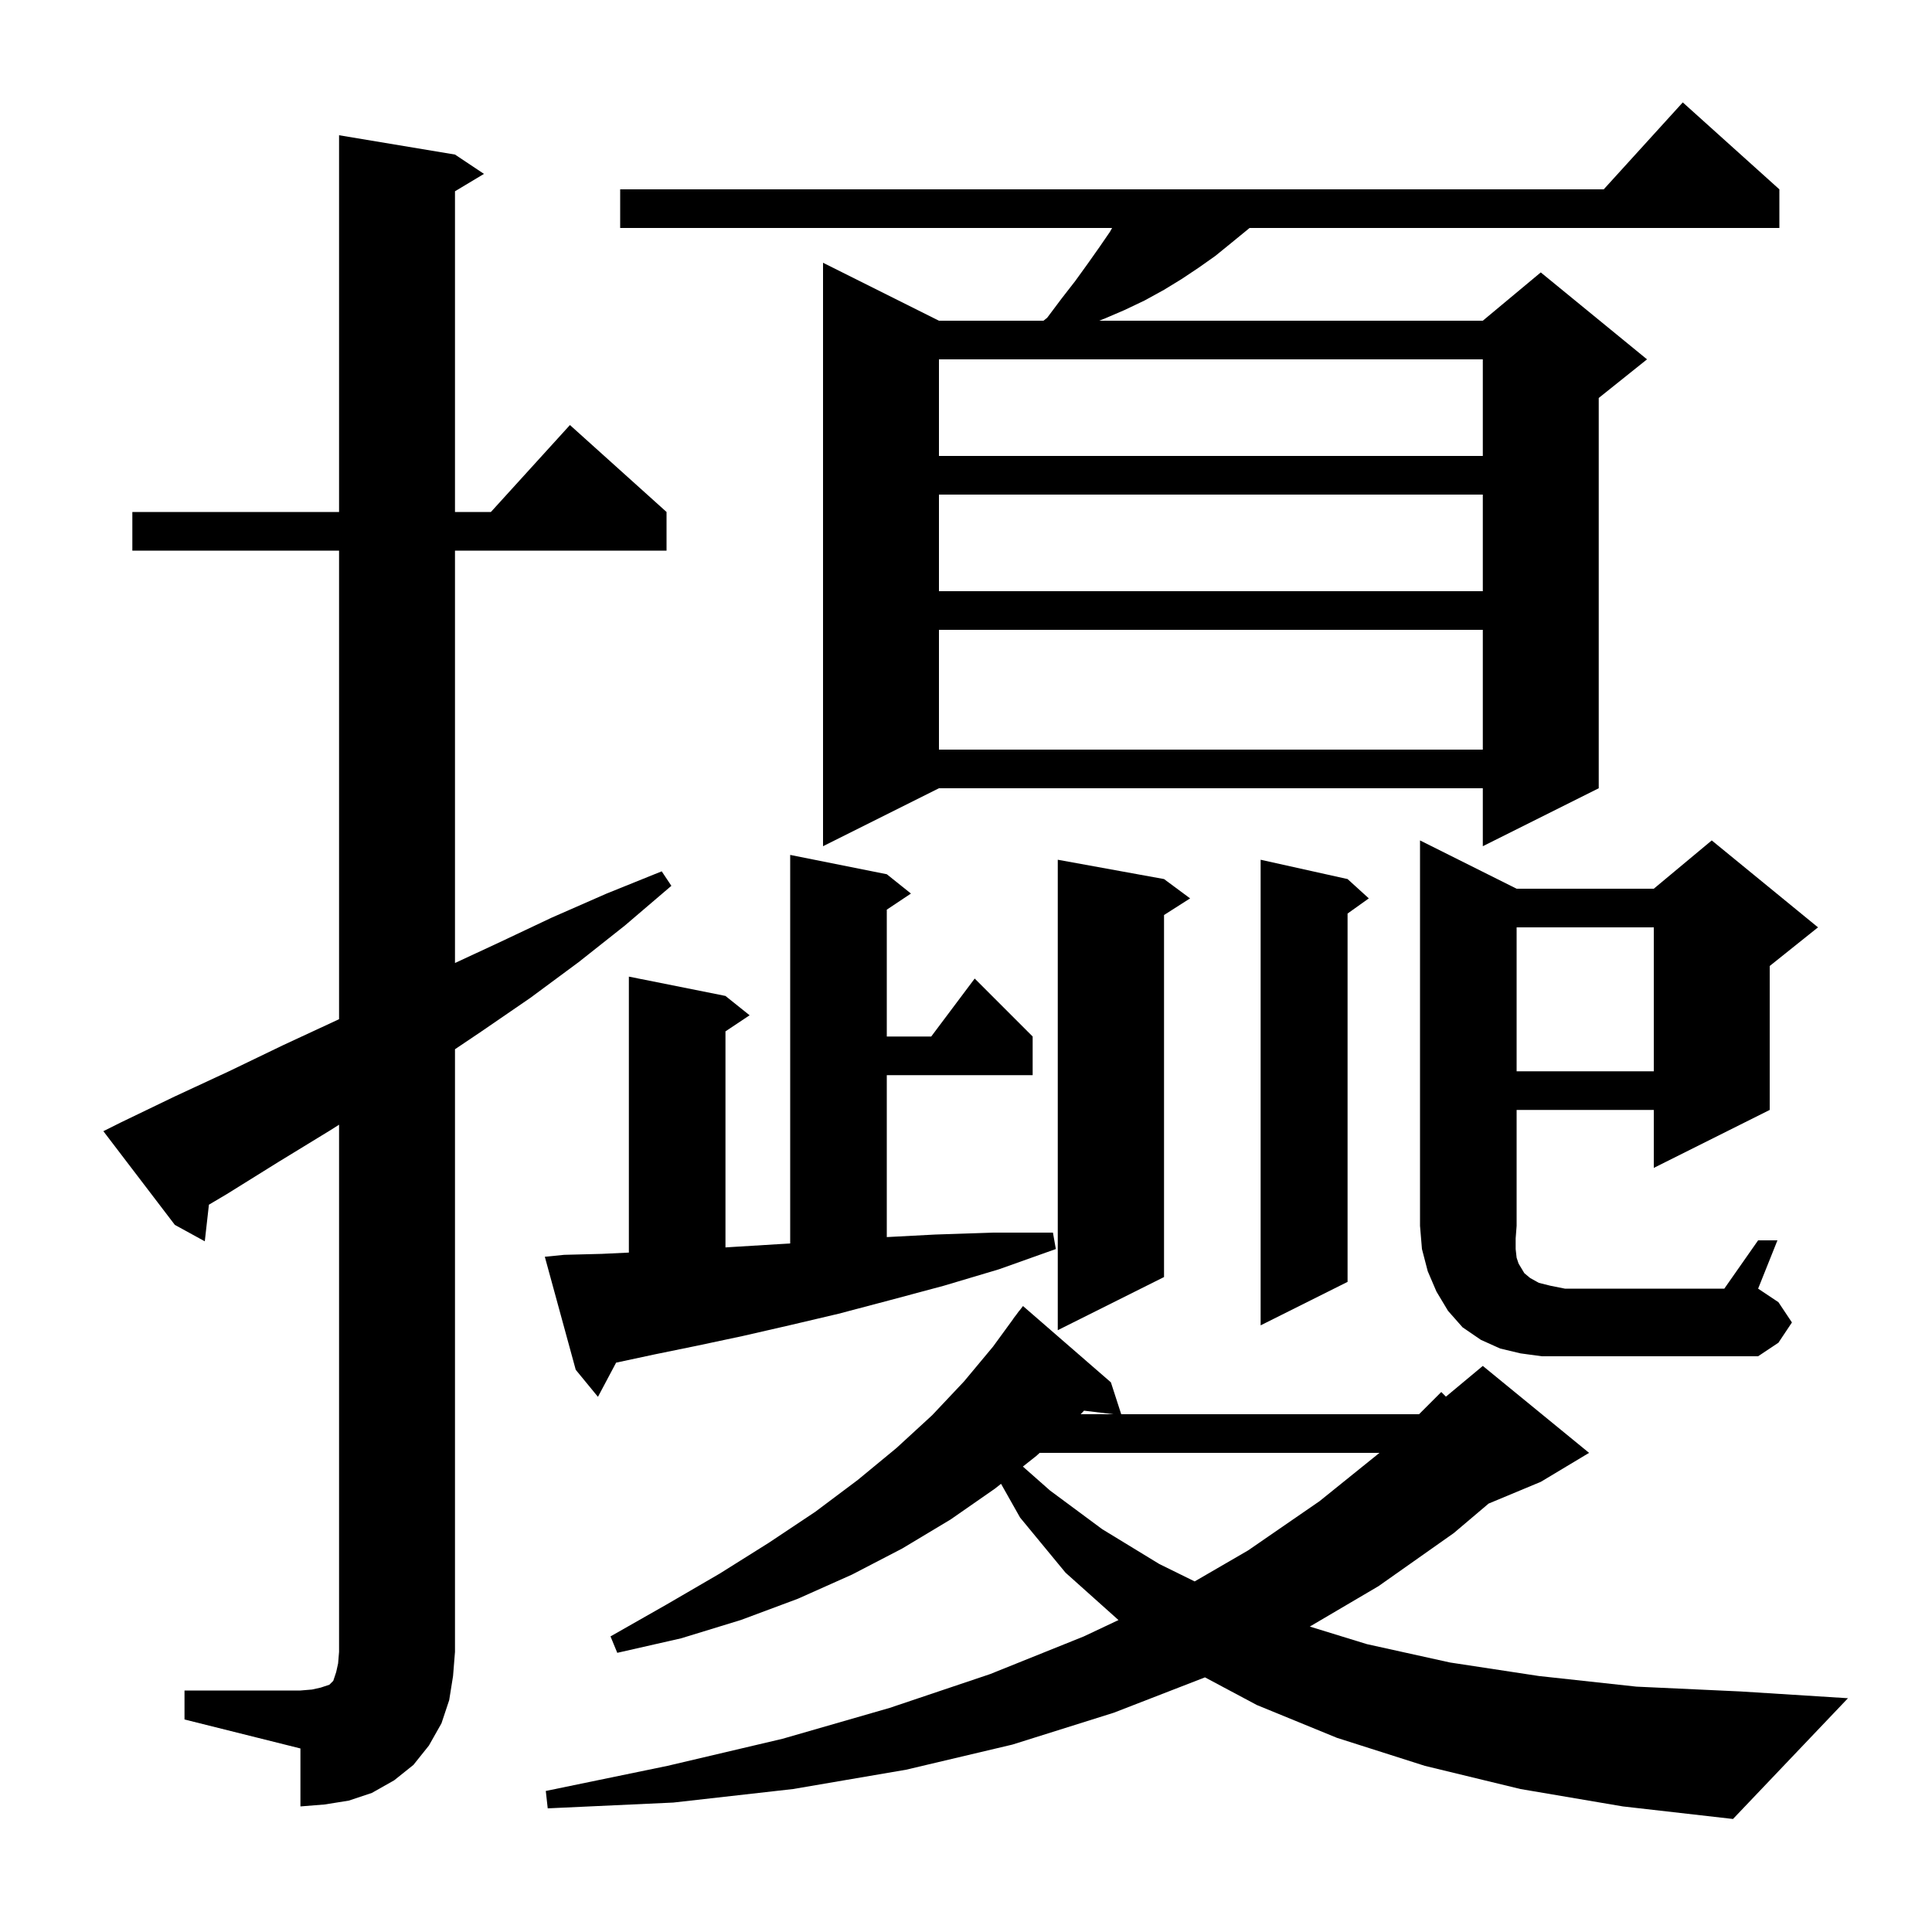 <svg xmlns="http://www.w3.org/2000/svg" xmlns:xlink="http://www.w3.org/1999/xlink" version="1.1" baseProfile="full" viewBox="0 0 200 200" width="200" height="200">
<g fill="black">
<path d="M 157.4 185.2 L 147.5 182.8 L 138.4 179.9 L 130.1 176.5 L 124.738 173.64 L 115.3 177.3 L 104.8 180.6 L 93.8 183.2 L 82.1 185.2 L 69.7 186.6 L 56.7 187.2 L 56.5 185.4 L 69.1 182.8 L 81.0 180.0 L 92.1 176.8 L 102.5 173.3 L 112.2 169.4 L 115.785 167.708 L 110.3 162.8 L 105.6 157.1 L 103.627 153.604 L 103.0 154.1 L 98.4 157.3 L 93.4 160.3 L 88.2 163.0 L 82.6 165.5 L 76.7 167.7 L 70.5 169.6 L 63.9 171.1 L 63.2 169.4 L 69.0 166.1 L 74.5 162.9 L 79.6 159.7 L 84.4 156.5 L 88.8 153.2 L 92.8 149.9 L 96.5 146.5 L 99.8 143.0 L 102.8 139.4 L 104.911 136.507 L 104.9 136.5 L 105.216 136.089 L 105.5 135.7 L 105.51 135.707 L 105.9 135.2 L 115.0 143.1 L 116.068 146.4 L 146.9 146.4 L 149.2 144.1 L 149.682 144.582 L 153.5 141.4 L 164.5 150.4 L 159.5 153.4 L 154.1 155.65 L 150.5 158.7 L 142.7 164.2 L 135.591 168.382 L 141.5 170.2 L 150.1 172.1 L 159.3 173.5 L 169.4 174.6 L 180.2 175.1 L 191.3 175.8 L 179.4 188.3 L 168.0 187.0 Z M 19.1 175.0 L 31.1 175.0 L 32.3 174.9 L 33.2 174.7 L 34.1 174.4 L 34.5 174.0 L 34.8 173.1 L 35.0 172.2 L 35.1 171.0 L 35.1 116.429 L 34.2 117.0 L 28.8 120.3 L 23.5 123.6 L 21.627 124.71 L 21.2 128.5 L 18.1 126.8 L 10.7 117.1 L 12.5 116.2 L 18.1 113.5 L 23.7 110.9 L 29.3 108.2 L 34.9 105.6 L 35.1 105.502 L 35.1 57.0 L 13.7 57.0 L 13.7 53.0 L 35.1 53.0 L 35.1 14.0 L 47.1 16.0 L 50.1 18.0 L 47.1 19.8 L 47.1 53.0 L 50.818 53.0 L 59.0 44.0 L 69.0 53.0 L 69.0 57.0 L 47.1 57.0 L 47.1 99.689 L 51.6 97.6 L 57.1 95.0 L 62.8 92.5 L 68.5 90.2 L 69.5 91.7 L 64.7 95.8 L 59.9 99.6 L 54.9 103.3 L 49.8 106.8 L 47.1 108.617 L 47.1 171.0 L 46.9 173.5 L 46.5 176.0 L 45.7 178.4 L 44.4 180.7 L 42.8 182.7 L 40.8 184.3 L 38.5 185.6 L 36.1 186.4 L 33.6 186.8 L 31.1 187.0 L 31.1 181.0 L 19.1 178.0 Z M 107.624 150.4 L 107.3 150.7 L 105.887 151.818 L 108.7 154.3 L 114.1 158.3 L 120.0 161.9 L 123.672 163.708 L 129.2 160.5 L 136.6 155.4 L 142.804 150.4 Z M 111.869 146.4 L 115.271 146.4 L 112.219 146.032 Z M 58.4 129.9 L 62.3 129.8 L 65.1 129.667 L 65.1 101.1 L 75.1 103.1 L 77.6 105.1 L 75.1 106.767 L 75.1 129.132 L 75.6 129.1 L 80.5 128.8 L 81.8 128.725 L 81.8 88.5 L 91.8 90.5 L 94.3 92.5 L 91.8 94.167 L 91.8 107.3 L 96.4 107.3 L 100.9 101.3 L 106.9 107.3 L 106.9 111.3 L 91.8 111.3 L 91.8 128.063 L 96.8 127.8 L 102.8 127.6 L 109.0 127.6 L 109.3 129.3 L 103.4 131.4 L 97.7 133.1 L 92.1 134.6 L 86.8 136.0 L 81.7 137.2 L 76.9 138.3 L 72.2 139.3 L 67.8 140.2 L 63.78 141.061 L 61.9 144.6 L 59.6 141.8 L 56.4 130.1 Z M 182.0 128.4 L 184.0 128.4 L 182.0 133.4 L 184.1 134.8 L 185.5 136.9 L 184.1 139.0 L 182.0 140.4 L 159.6 140.4 L 157.4 140.1 L 155.3 139.6 L 153.3 138.7 L 151.4 137.4 L 149.9 135.7 L 148.7 133.7 L 147.8 131.6 L 147.2 129.3 L 147.0 126.9 L 147.0 87.0 L 157.0 92.0 L 171.2 92.0 L 177.2 87.0 L 188.2 96.0 L 183.2 100.0 L 183.2 114.9 L 171.2 120.9 L 171.2 114.9 L 157.0 114.9 L 157.0 126.9 L 156.9 128.2 L 156.9 129.3 L 157.0 130.2 L 157.2 130.8 L 157.8 131.8 L 158.4 132.3 L 159.3 132.8 L 160.5 133.1 L 162.0 133.4 L 178.5 133.4 Z M 120.5 91.0 L 123.2 93.0 L 120.5 94.723 L 120.5 132.2 L 109.5 137.7 L 109.5 89.0 Z M 139.5 91.0 L 141.7 93.0 L 139.5 94.571 L 139.5 132.7 L 130.5 137.2 L 130.5 89.0 Z M 157.0 96.0 L 157.0 110.9 L 171.2 110.9 L 171.2 96.0 Z M 184.2 19.6 L 184.2 23.6 L 129.356 23.6 L 127.4 25.2 L 125.8 26.5 L 124.1 27.7 L 122.3 28.9 L 120.5 30.0 L 118.5 31.1 L 116.4 32.1 L 114.3 33.0 L 113.789 33.2 L 153.5 33.2 L 159.5 28.2 L 170.5 37.2 L 165.5 41.2 L 165.5 81.6 L 153.5 87.6 L 153.5 81.6 L 97.2 81.6 L 85.2 87.6 L 85.2 27.2 L 97.2 33.2 L 108.02 33.2 L 108.4 32.9 L 109.9 30.9 L 111.3 29.1 L 112.6 27.3 L 113.8 25.6 L 114.9 24.0 L 115.125 23.6 L 64.2 23.6 L 64.2 19.6 L 166.018 19.6 L 174.2 10.6 Z M 97.2 65.2 L 97.2 77.6 L 153.5 77.6 L 153.5 65.2 Z M 97.2 51.2 L 97.2 61.2 L 153.5 61.2 L 153.5 51.2 Z M 97.2 37.2 L 97.2 47.2 L 153.5 47.2 L 153.5 37.2 Z " />
</g>
</svg>
